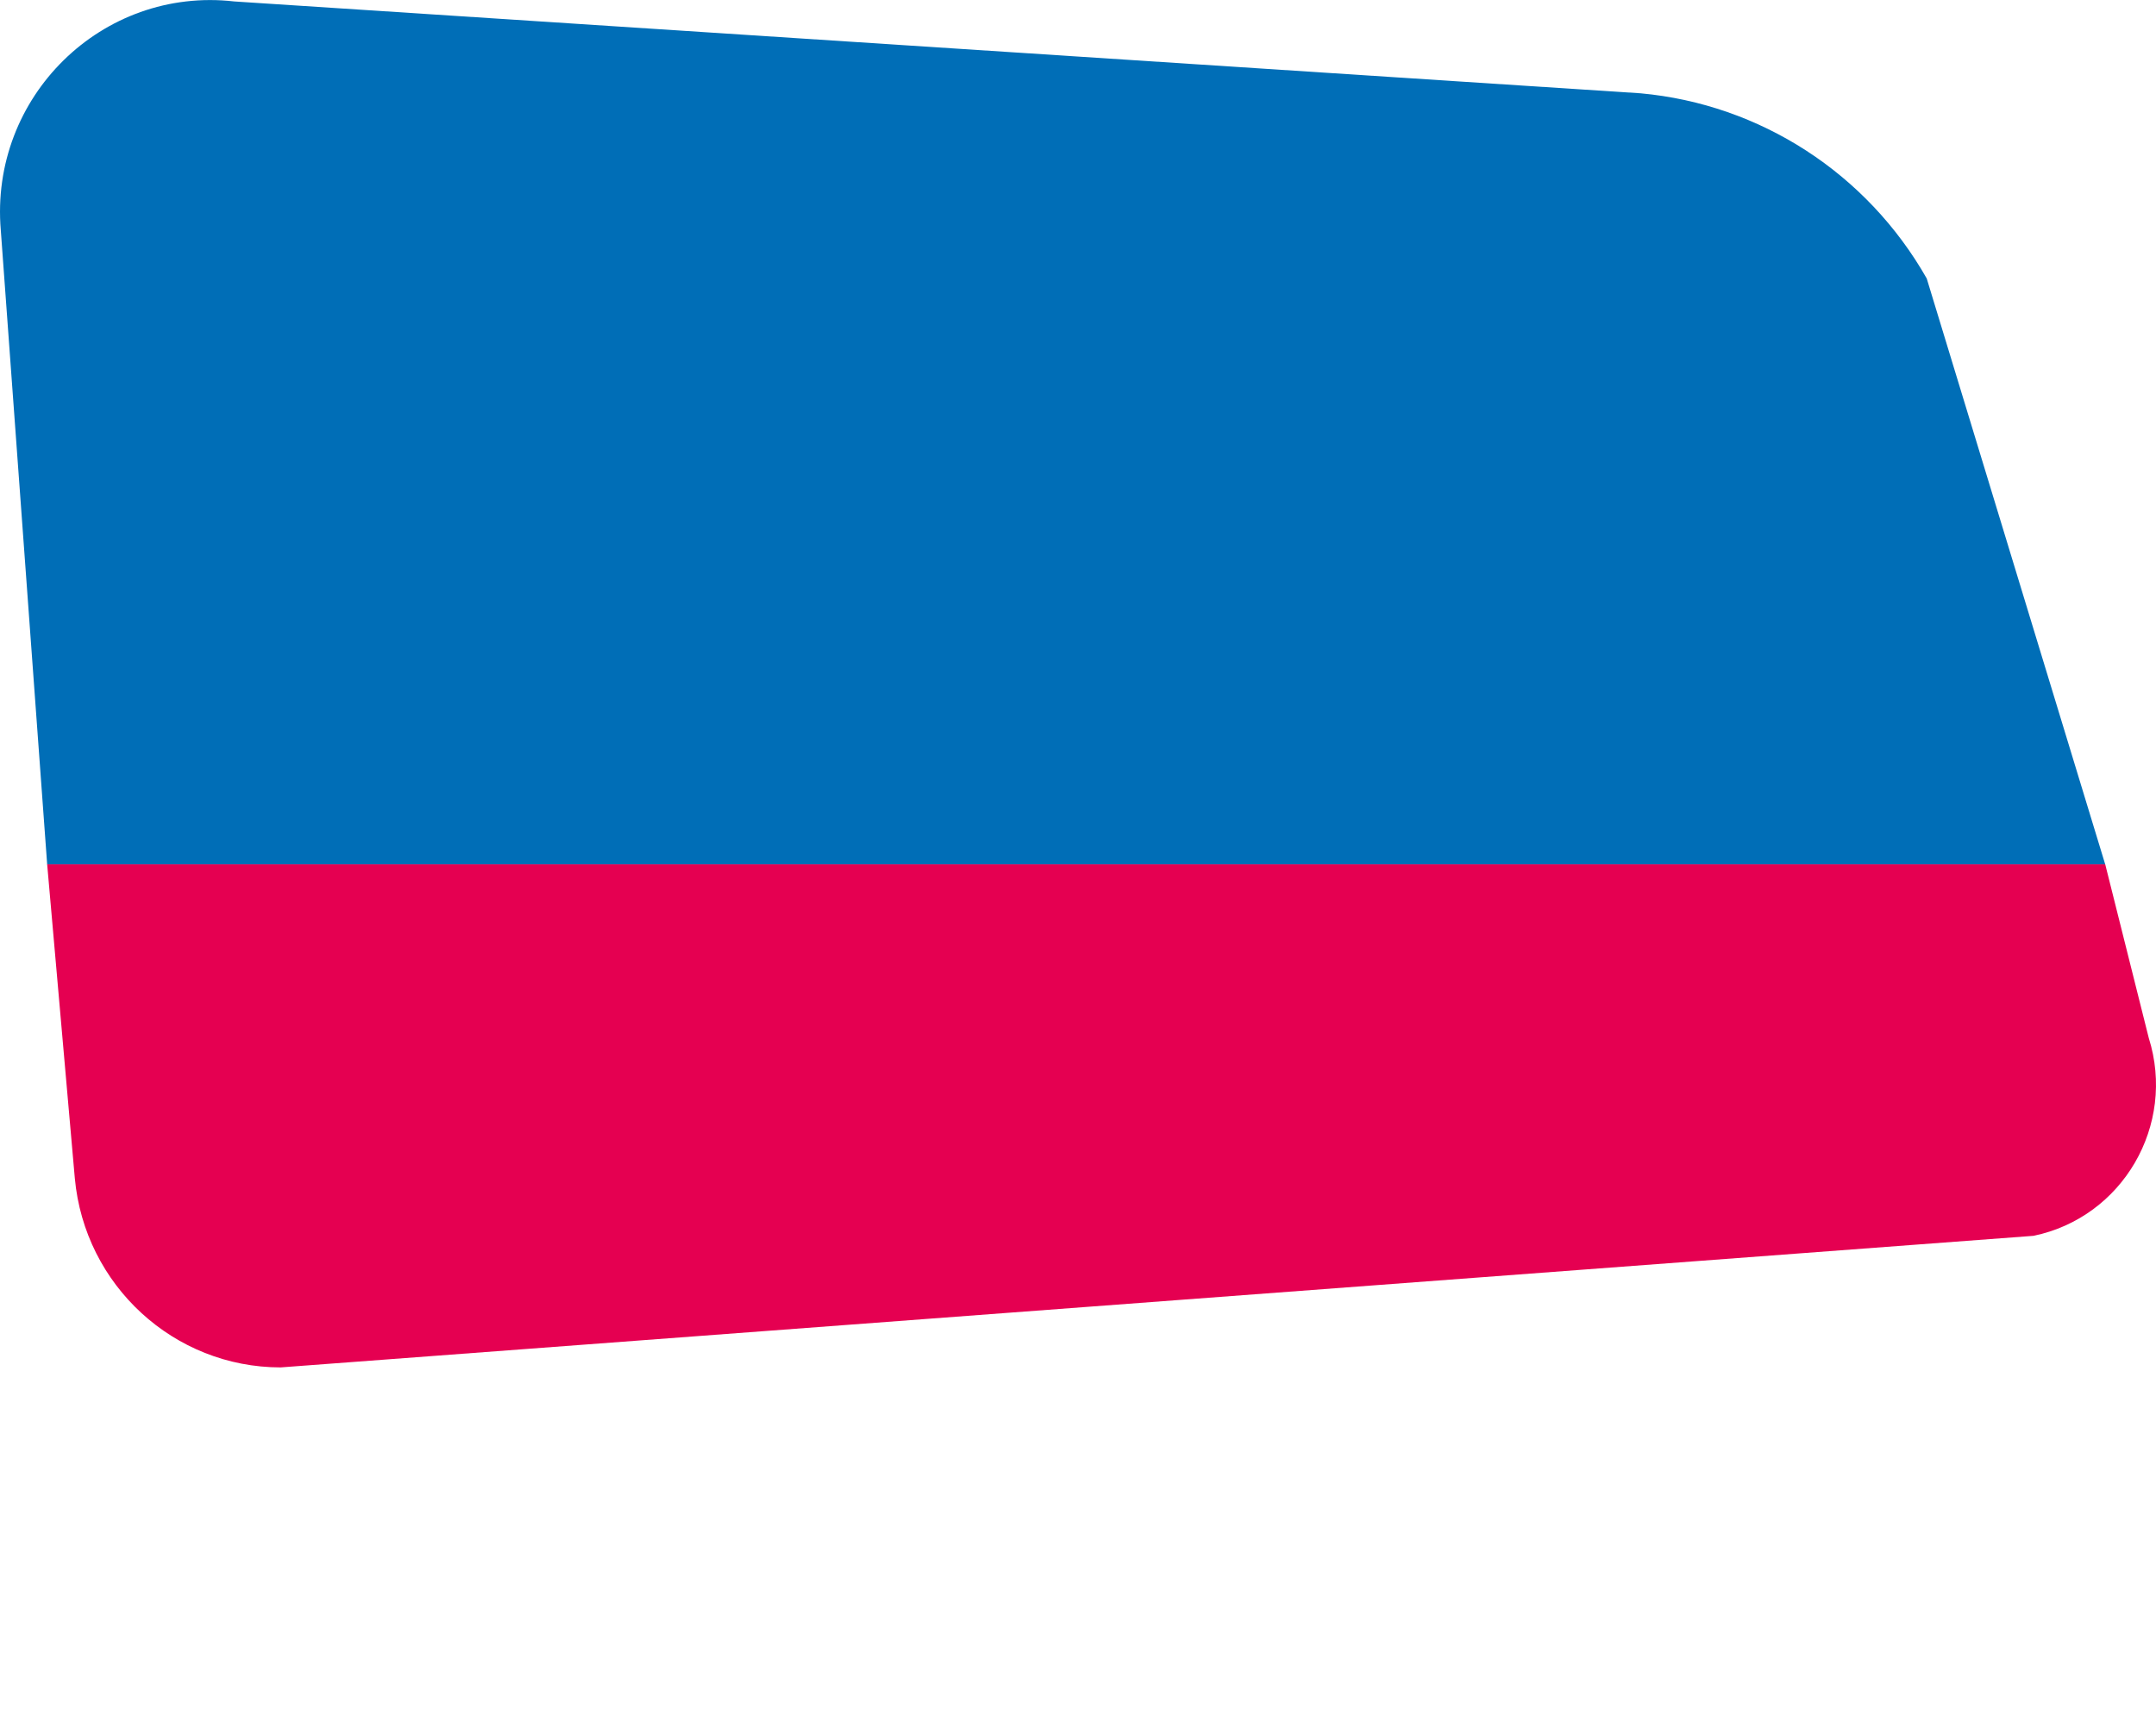<?xml version="1.0" encoding="UTF-8"?>
<svg xmlns="http://www.w3.org/2000/svg" id="Livello_1" data-name="Livello 1" viewBox="0 0 134 107.43">
  <defs>
    <style>
      .cls-1 {
        fill: #006eb7;
      }

      .cls-2 {
        fill: #e50051;
      }
    </style>
  </defs>
  <path class="cls-2" d="M17.44,85l108.95-8.18c5.54-1.15,8.87-6.88,7.16-12.3l-2.71-10.81H2.93l1.72,19.53c.61,6.66,6.16,11.76,12.8,11.76Z"></path>
  <path class="cls-1" d="M2.93,53.71L.05,14.32C-.66,6.02,6.35-.85,14.56.09l87.41,5.71c7.44.68,14.07,4.98,17.78,11.51l11.09,36.41H2.93Z"></path>
</svg>
